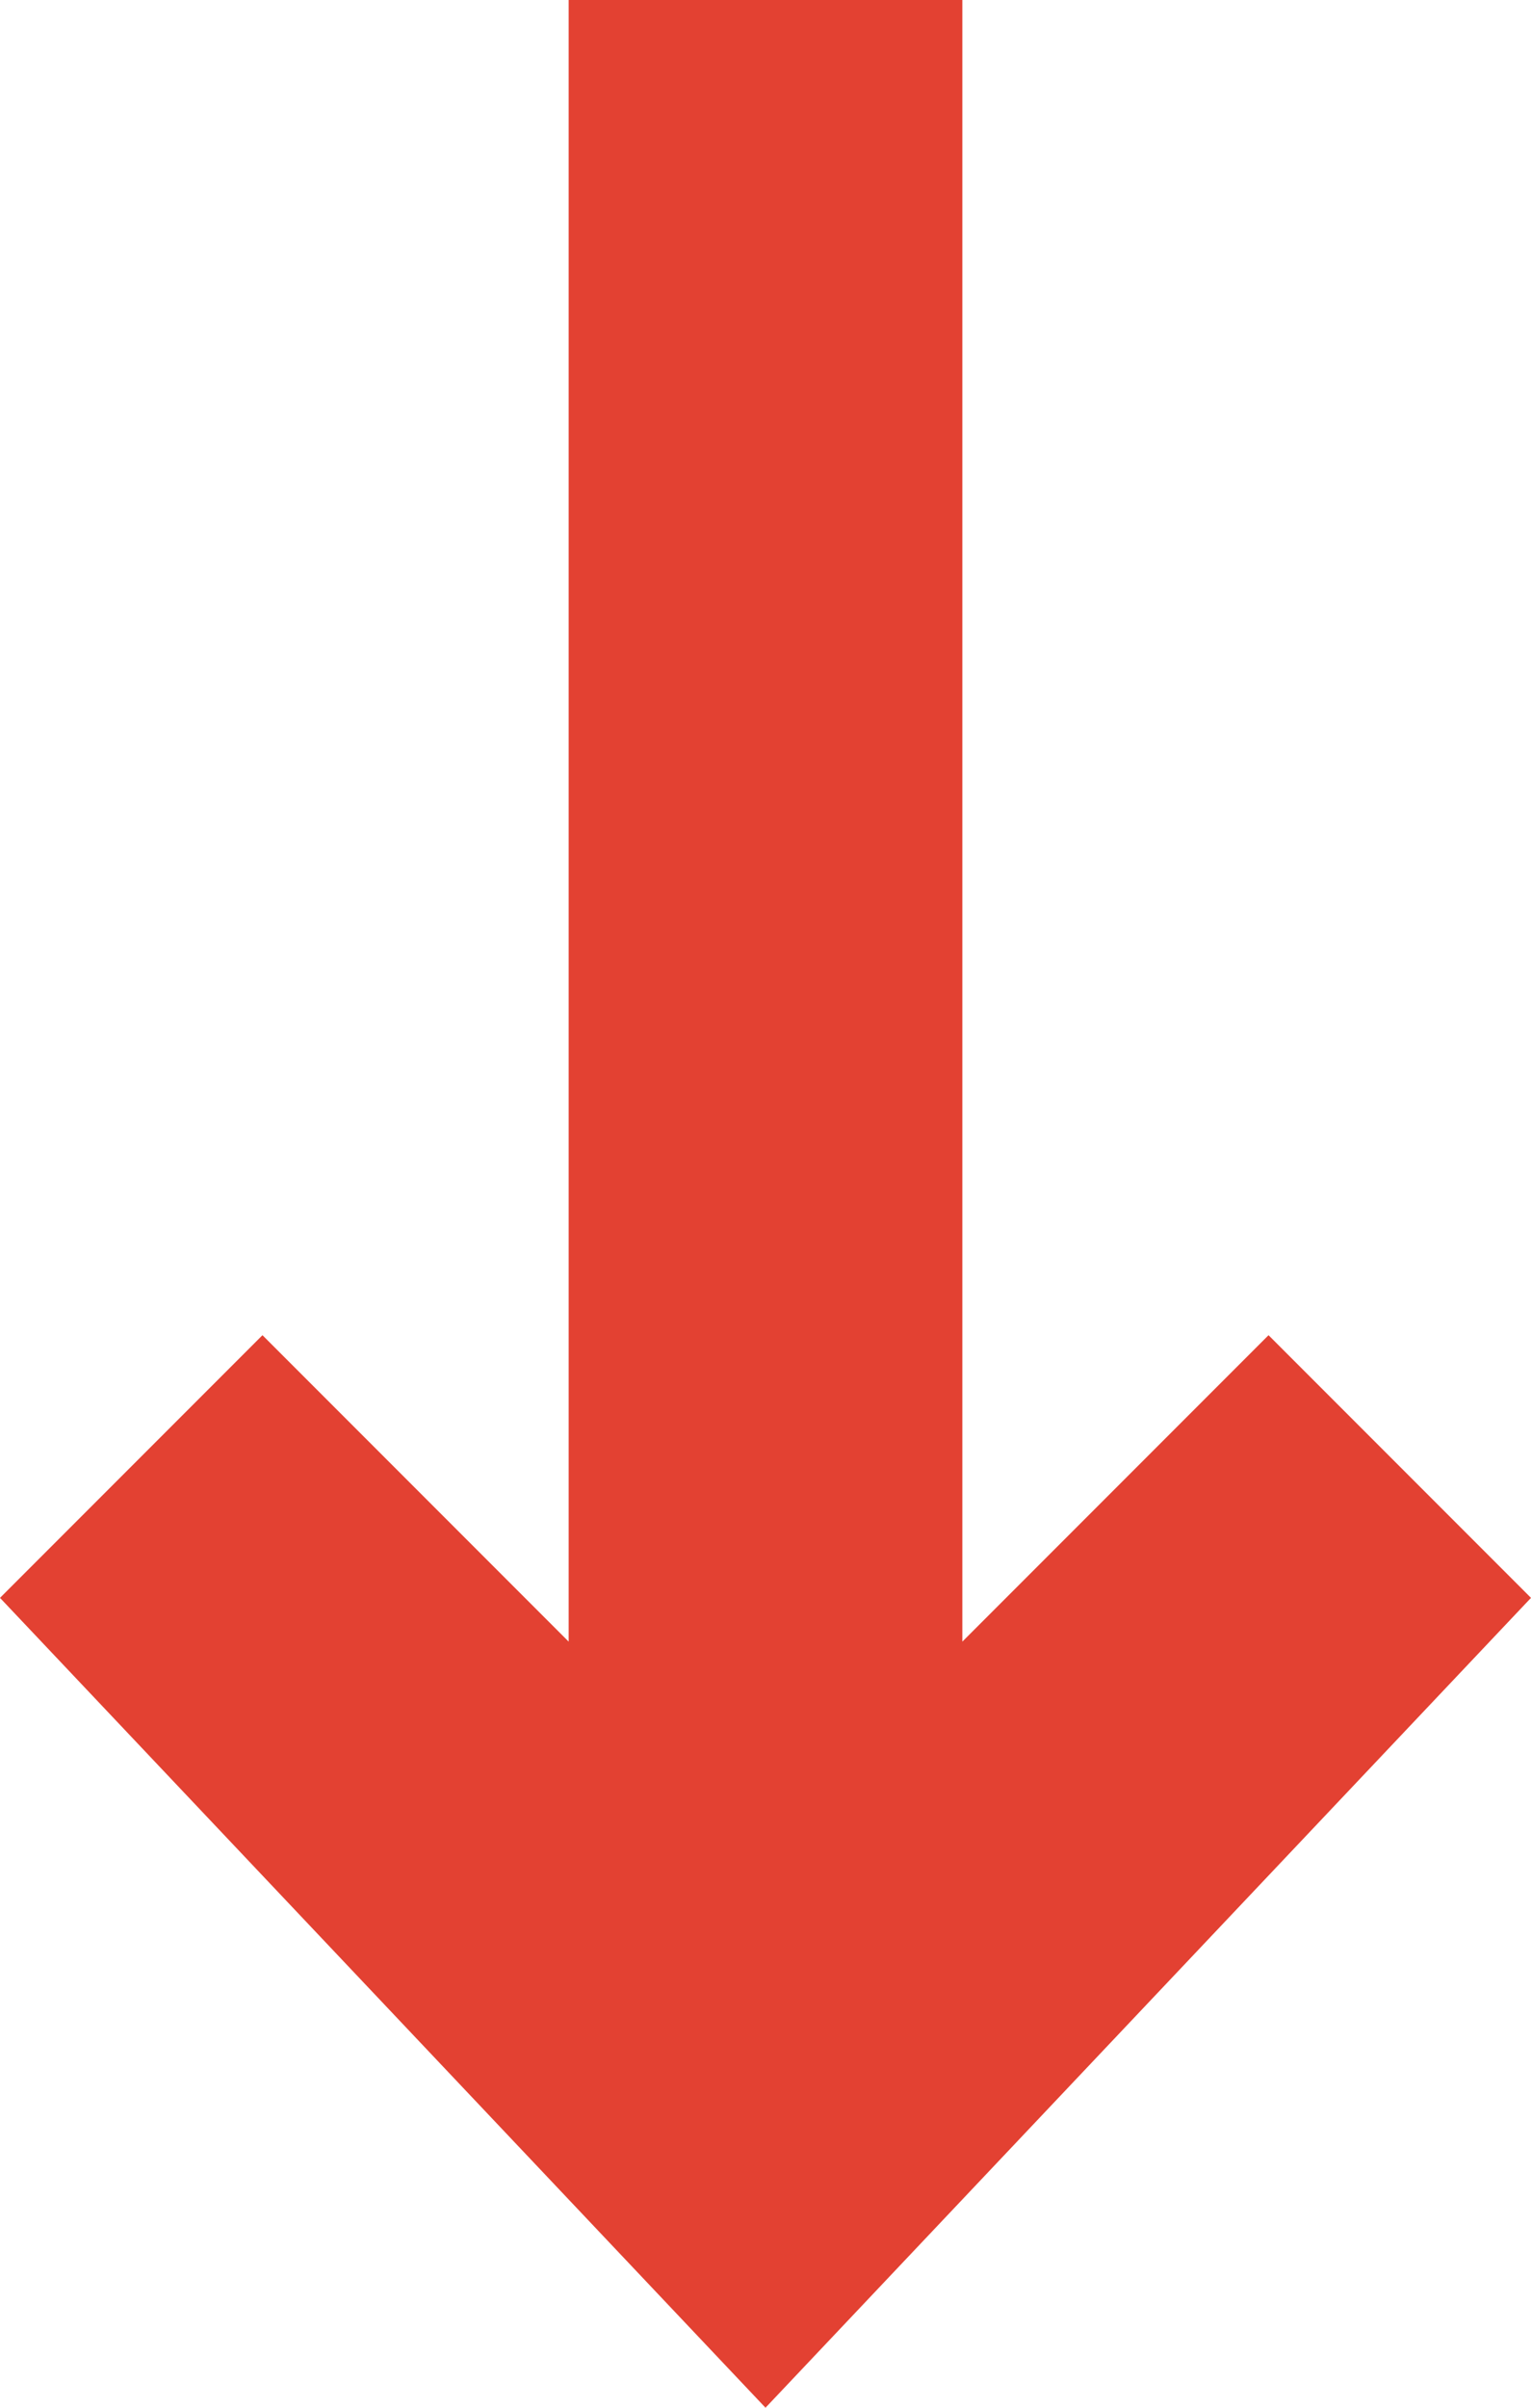 <svg id="Ebene_1" data-name="Ebene 1" xmlns="http://www.w3.org/2000/svg" viewBox="0 0 7 11"><polygon id="Path" points="0 7.3 3.5 11 7 7.3 5.8 6.1 4.4 7.5 4.4 0 2.6 0 2.6 7.5 1.2 6.1 0 7.3" style="fill:#e34132;fill-rule:evenodd"/></svg>